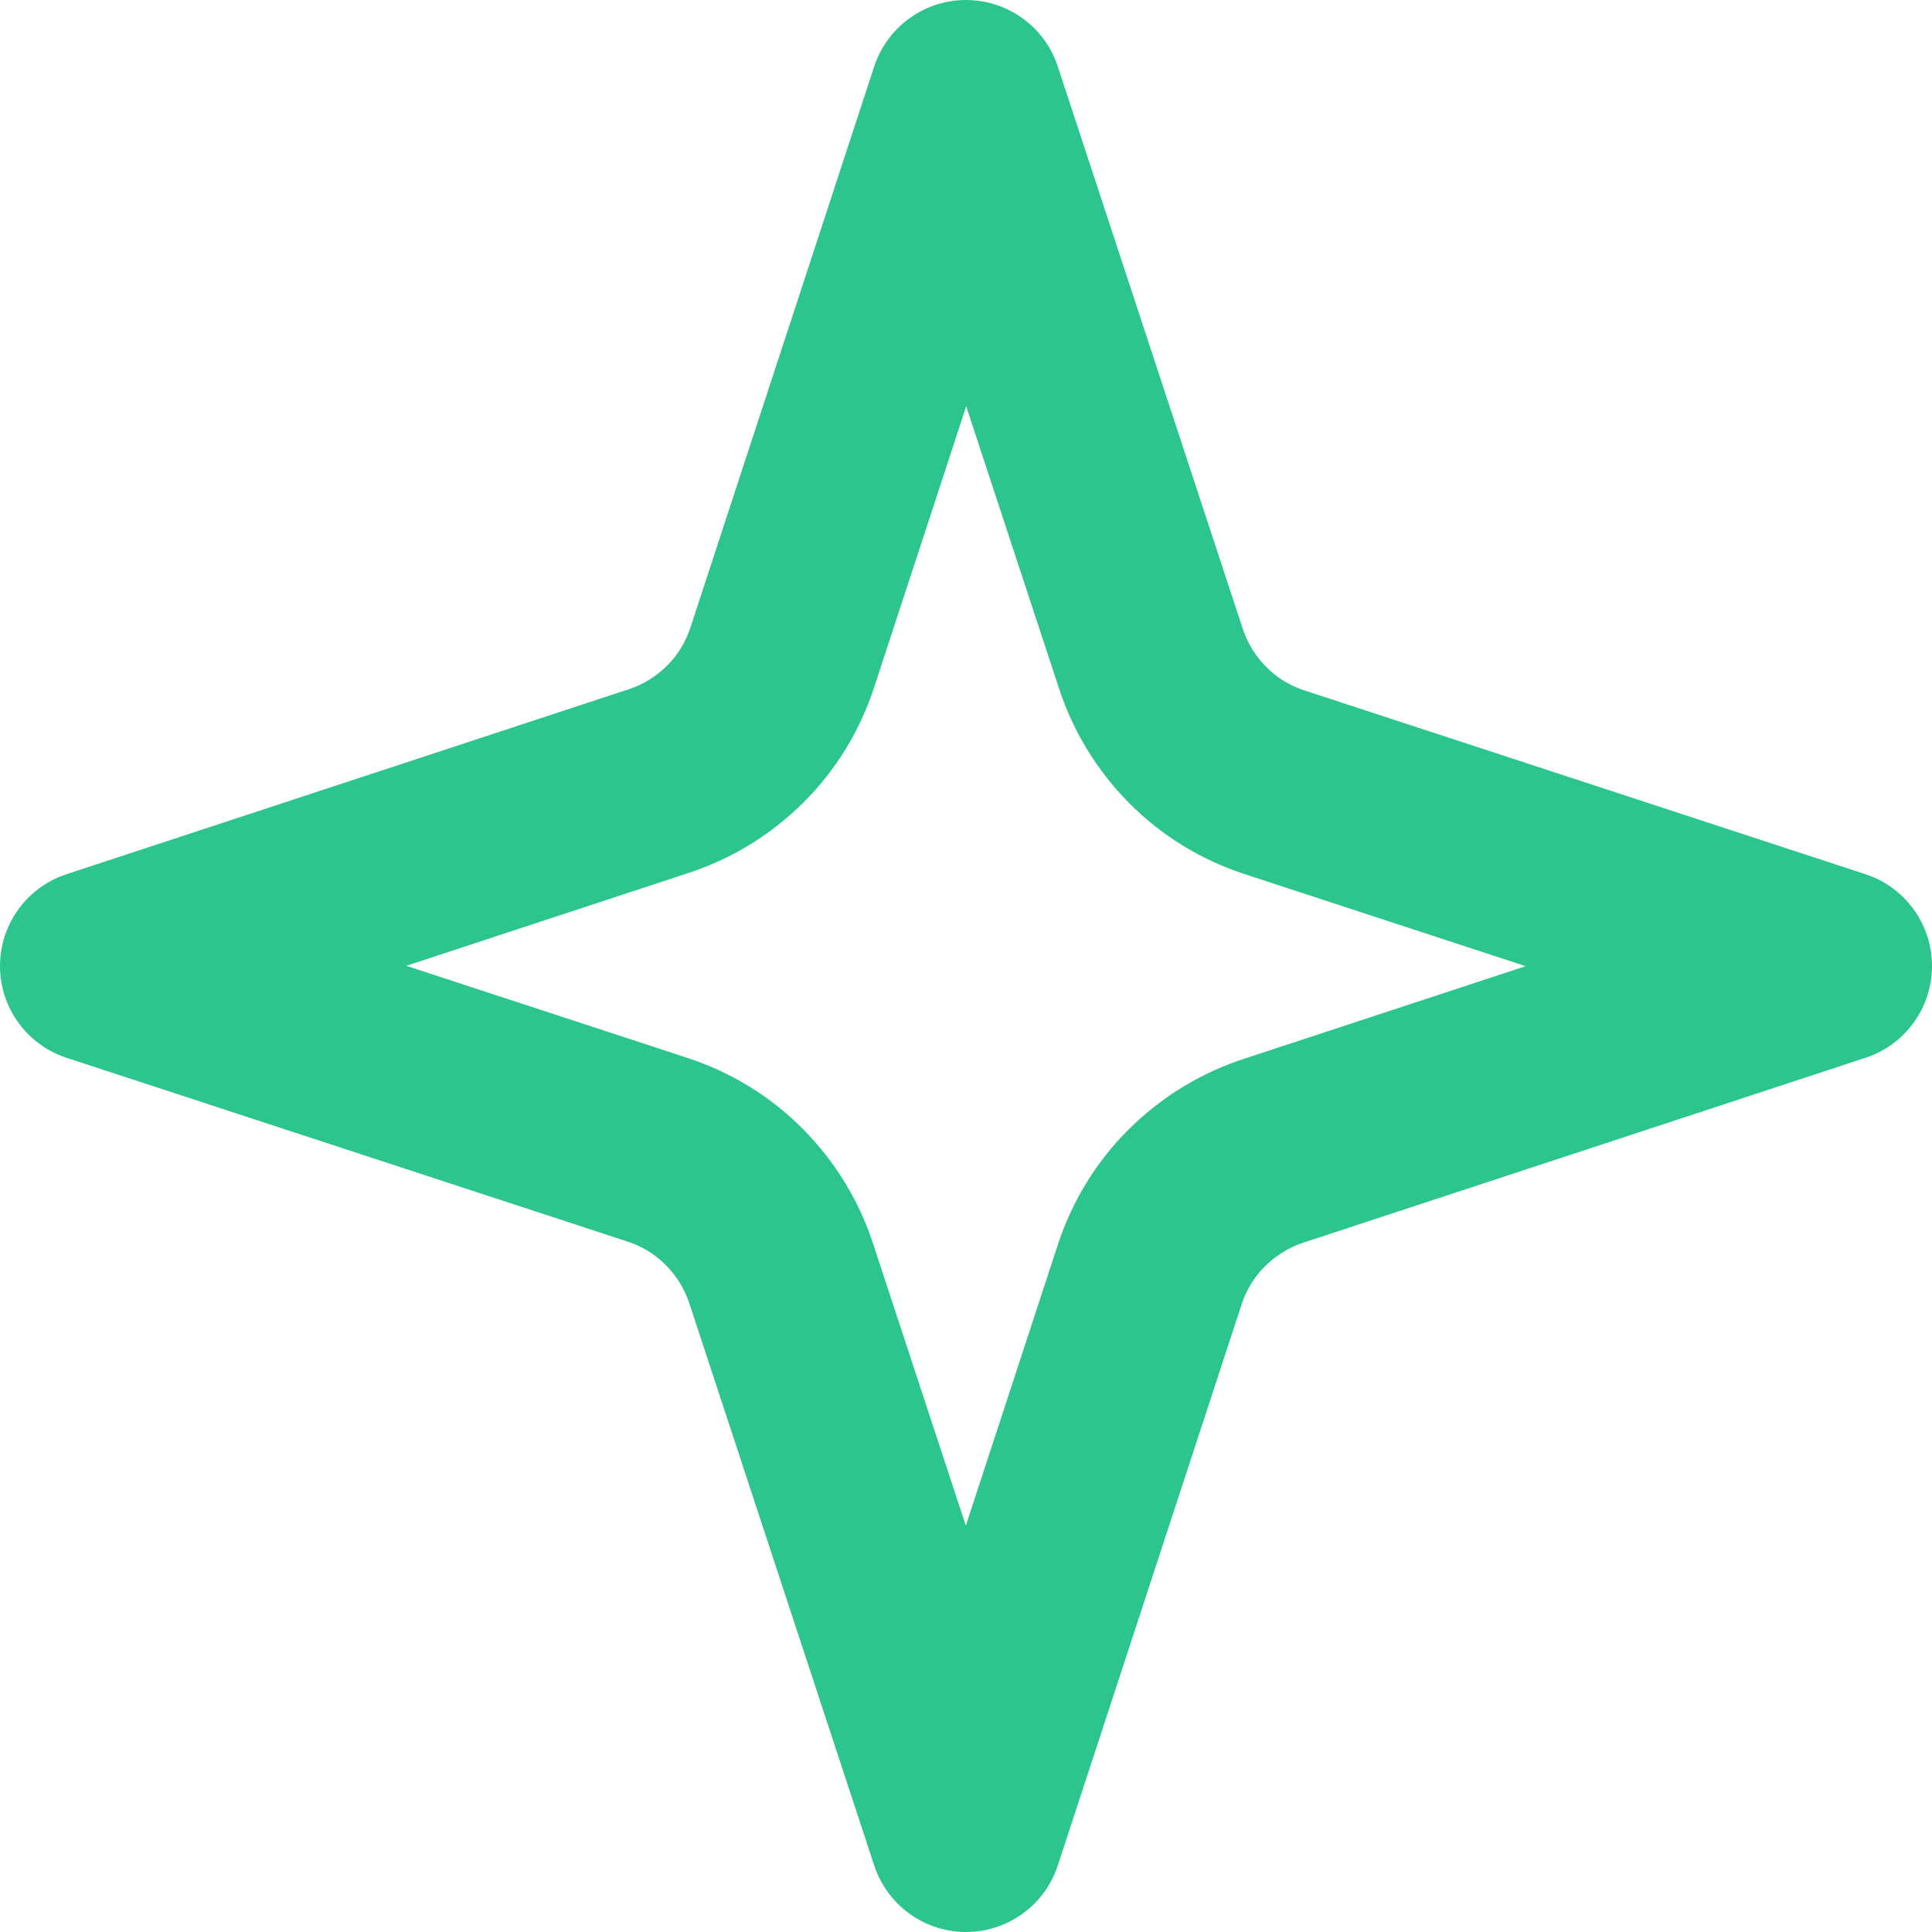 <svg width="10" height="10" viewBox="0 0 10 10" fill="none" xmlns="http://www.w3.org/2000/svg">
<path d="M5 0.5L4.05 3.4C4.001 3.551 3.918 3.688 3.806 3.799C3.694 3.911 3.557 3.995 3.406 4.044L0.5 5L3.4 5.95C3.551 5.999 3.688 6.082 3.799 6.194C3.911 6.306 3.995 6.443 4.044 6.593L5 9.5L5.95 6.6C5.999 6.449 6.082 6.312 6.194 6.201C6.306 6.089 6.443 6.005 6.593 5.956L9.5 5L6.6 4.05C6.449 4.001 6.312 3.918 6.201 3.806C6.089 3.694 6.005 3.557 5.956 3.406L5 0.5Z" stroke="#2DC58E" stroke-linecap="round" stroke-linejoin="round"/>
</svg>
